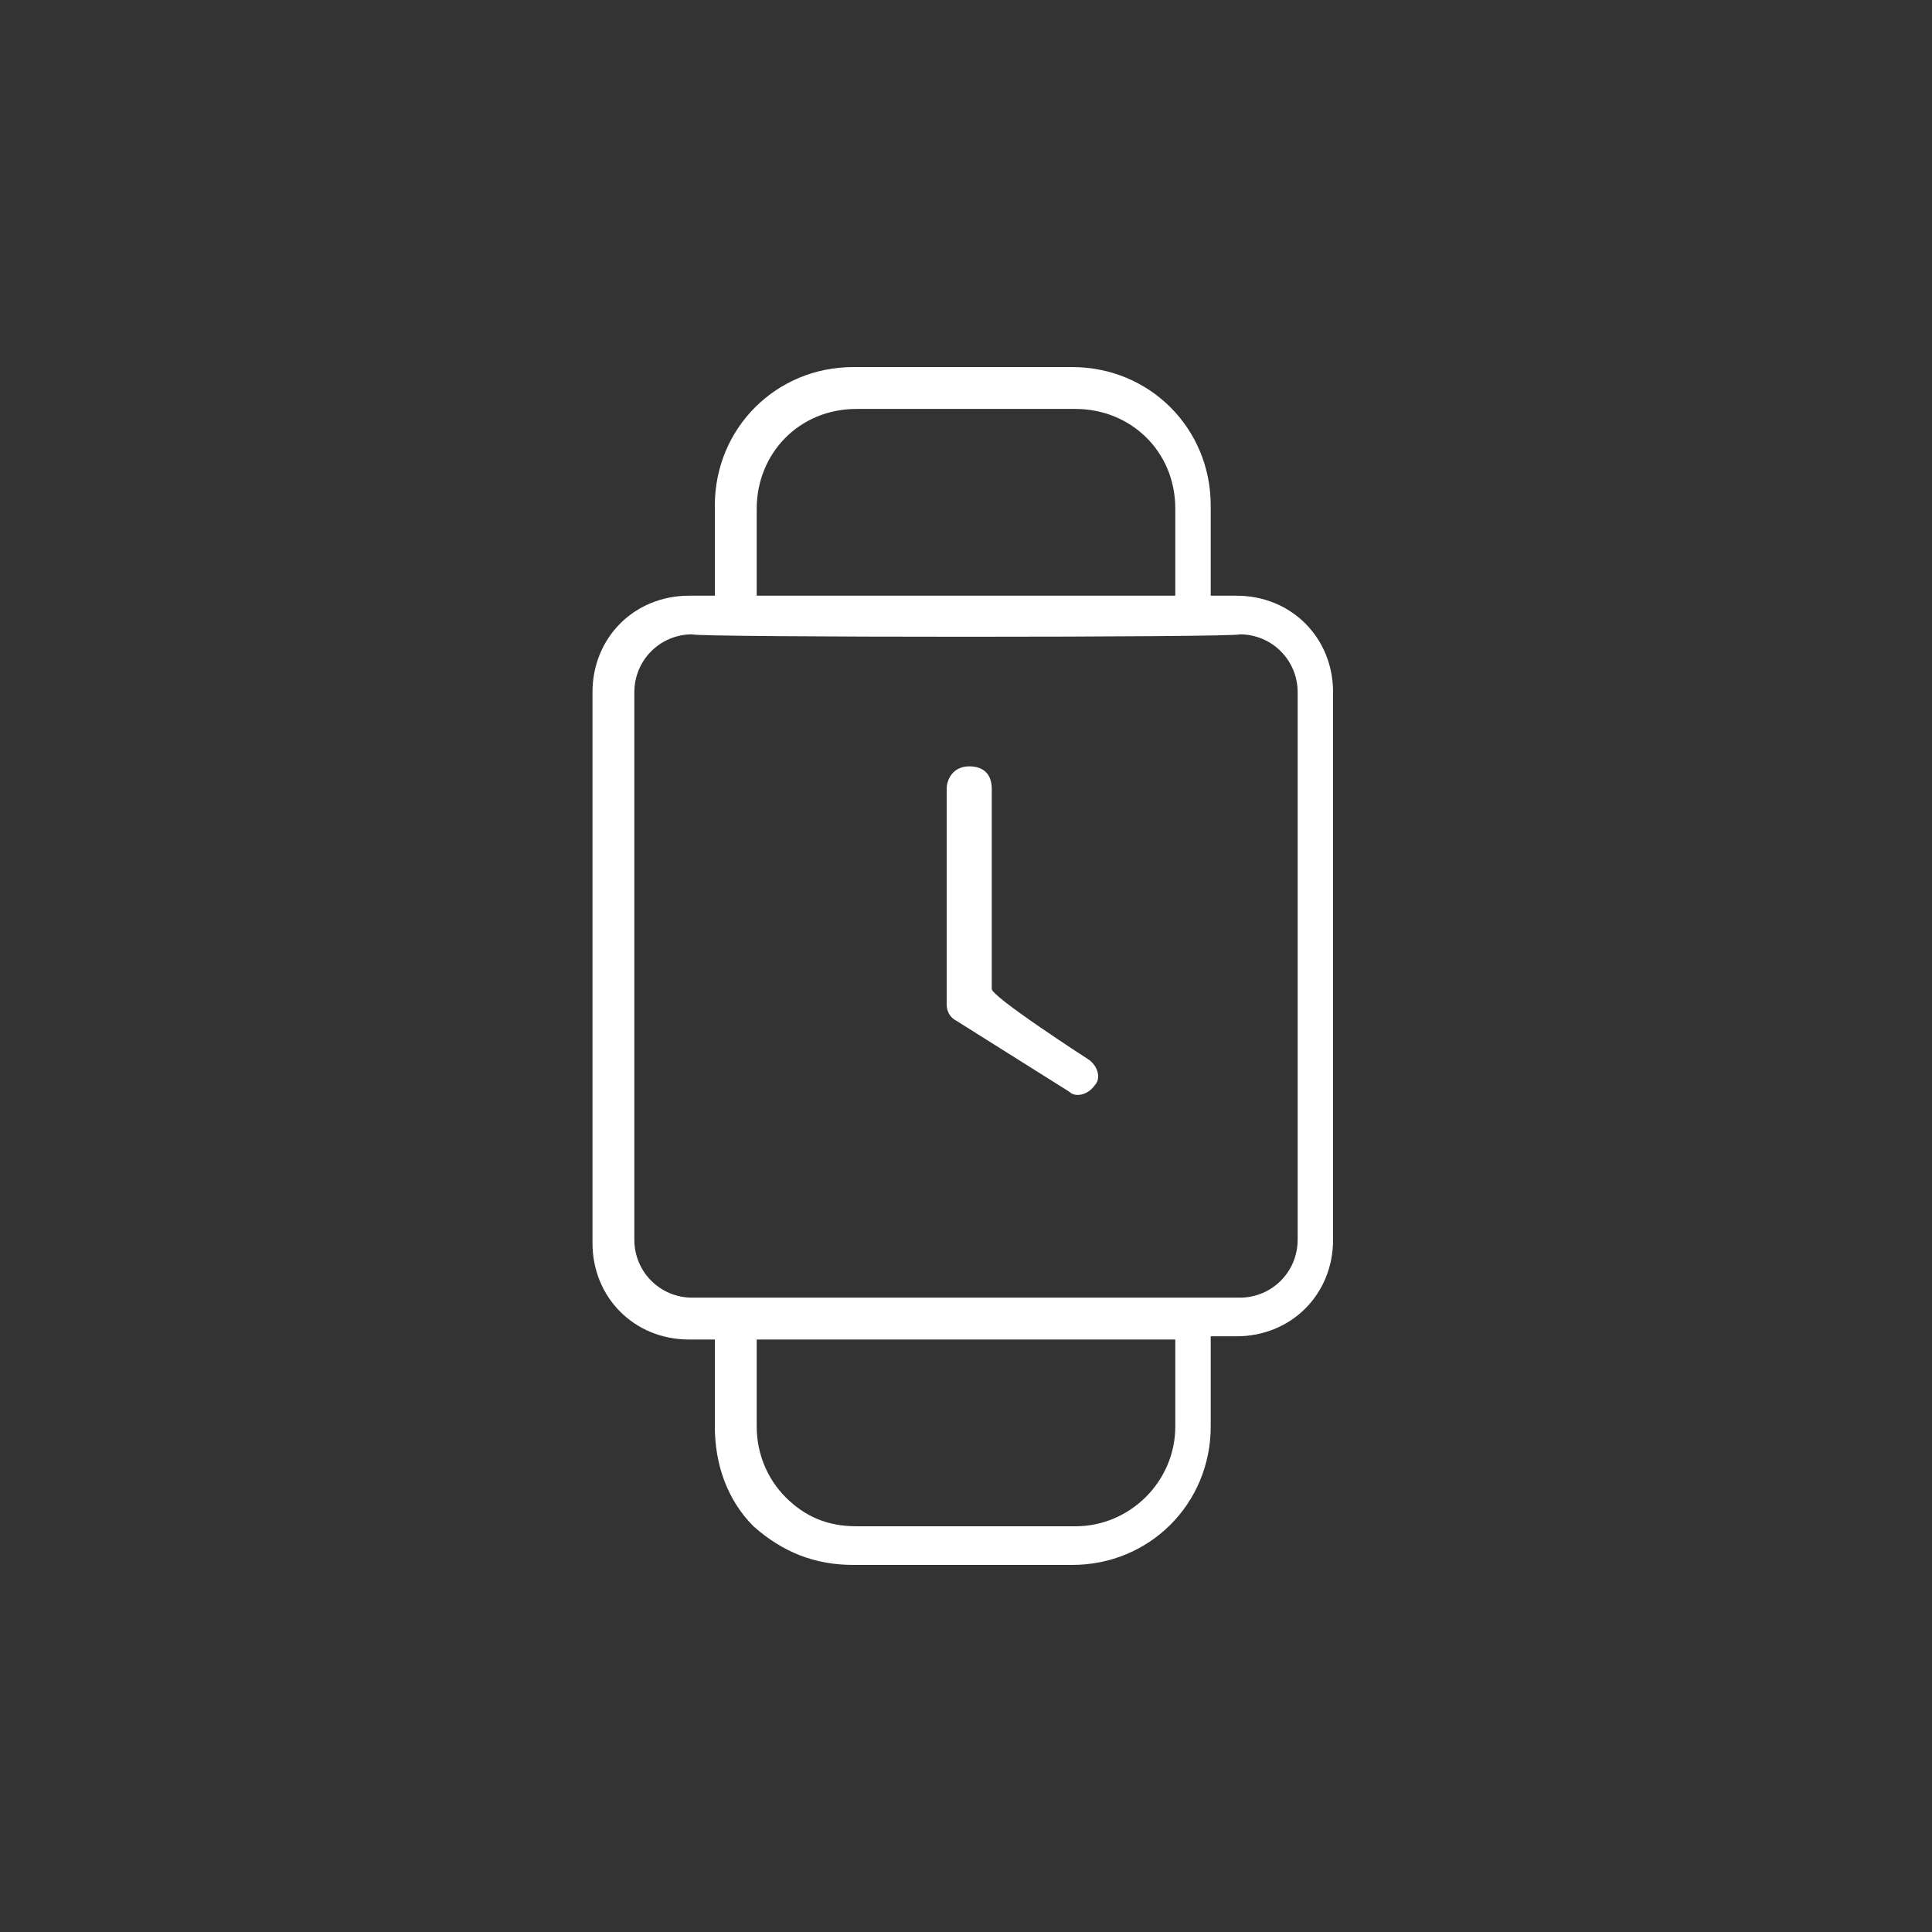 <?xml version="1.0" encoding="utf-8"?>
<!-- Generator: Adobe Illustrator 22.1.0, SVG Export Plug-In . SVG Version: 6.00 Build 0)  -->
<svg version="1.1" id="Layer_3" xmlns="http://www.w3.org/2000/svg" xmlns:xlink="http://www.w3.org/1999/xlink" x="0px" y="0px"
	 viewBox="0 0 60 60" style="enable-background:new 0 0 60 60;" xml:space="preserve">
<rect x="0" y="0" width="60" height="60" fill="#333333" stroke="none"/>
<style type="text/css">
	.st0{fill:#FFFFFF;}
</style>
<g>
	<path class="st0" d="M22.2,41.6h-0.8c-1.7,0-3-1.3-3-3V21.5c0-1.7,1.3-3,3-3h0.8v-2.8c0-2.4,1.9-4.3,4.3-4.3h6.8
		c2.4,0,4.3,1.9,4.3,4.3v2.8h0.8c1.7,0,3,1.3,3,3v17c0,1.7-1.3,3-3,3h-0.8v2.8c0,2.4-1.9,4.3-4.3,4.3h-6.8c-1.2,0-2.2-0.4-3.1-1.2
		c-0.8-0.8-1.2-1.9-1.2-3.1C22.2,44.2,22.2,41.6,22.2,41.6z M23.5,41.6v2.7c0,0.8,0.3,1.6,0.9,2.2s1.3,0.9,2.2,0.9h6.8
		c1.7,0,3.1-1.4,3.1-3.1v-2.7C36.4,41.6,23.5,41.6,23.5,41.6z M23.5,18.5h13v-2.7c0-1.8-1.4-3.1-3.1-3.1h-6.8
		c-1.8,0-3.1,1.4-3.1,3.1C23.5,15.7,23.5,18.5,23.5,18.5z M21.5,19.7c-1,0-1.8,0.8-1.8,1.8v17c0,1,0.8,1.8,1.8,1.8h17
		c1,0,1.8-0.8,1.8-1.8v-17c0-1-0.8-1.8-1.8-1.8C38.5,19.8,21.5,19.8,21.5,19.7z M33.8,32.9c0.3,0.2,0.4,0.6,0.2,0.8
		c-0.2,0.3-0.6,0.4-0.8,0.2l-3.5-2.2c-0.2-0.1-0.3-0.3-0.3-0.5v-6.7c0-0.3,0.2-0.7,0.7-0.7c0.4,0,0.7,0.2,0.7,0.7v6.2
		C30.7,30.9,33.8,32.9,33.8,32.9z"/>
</g>
</svg>
